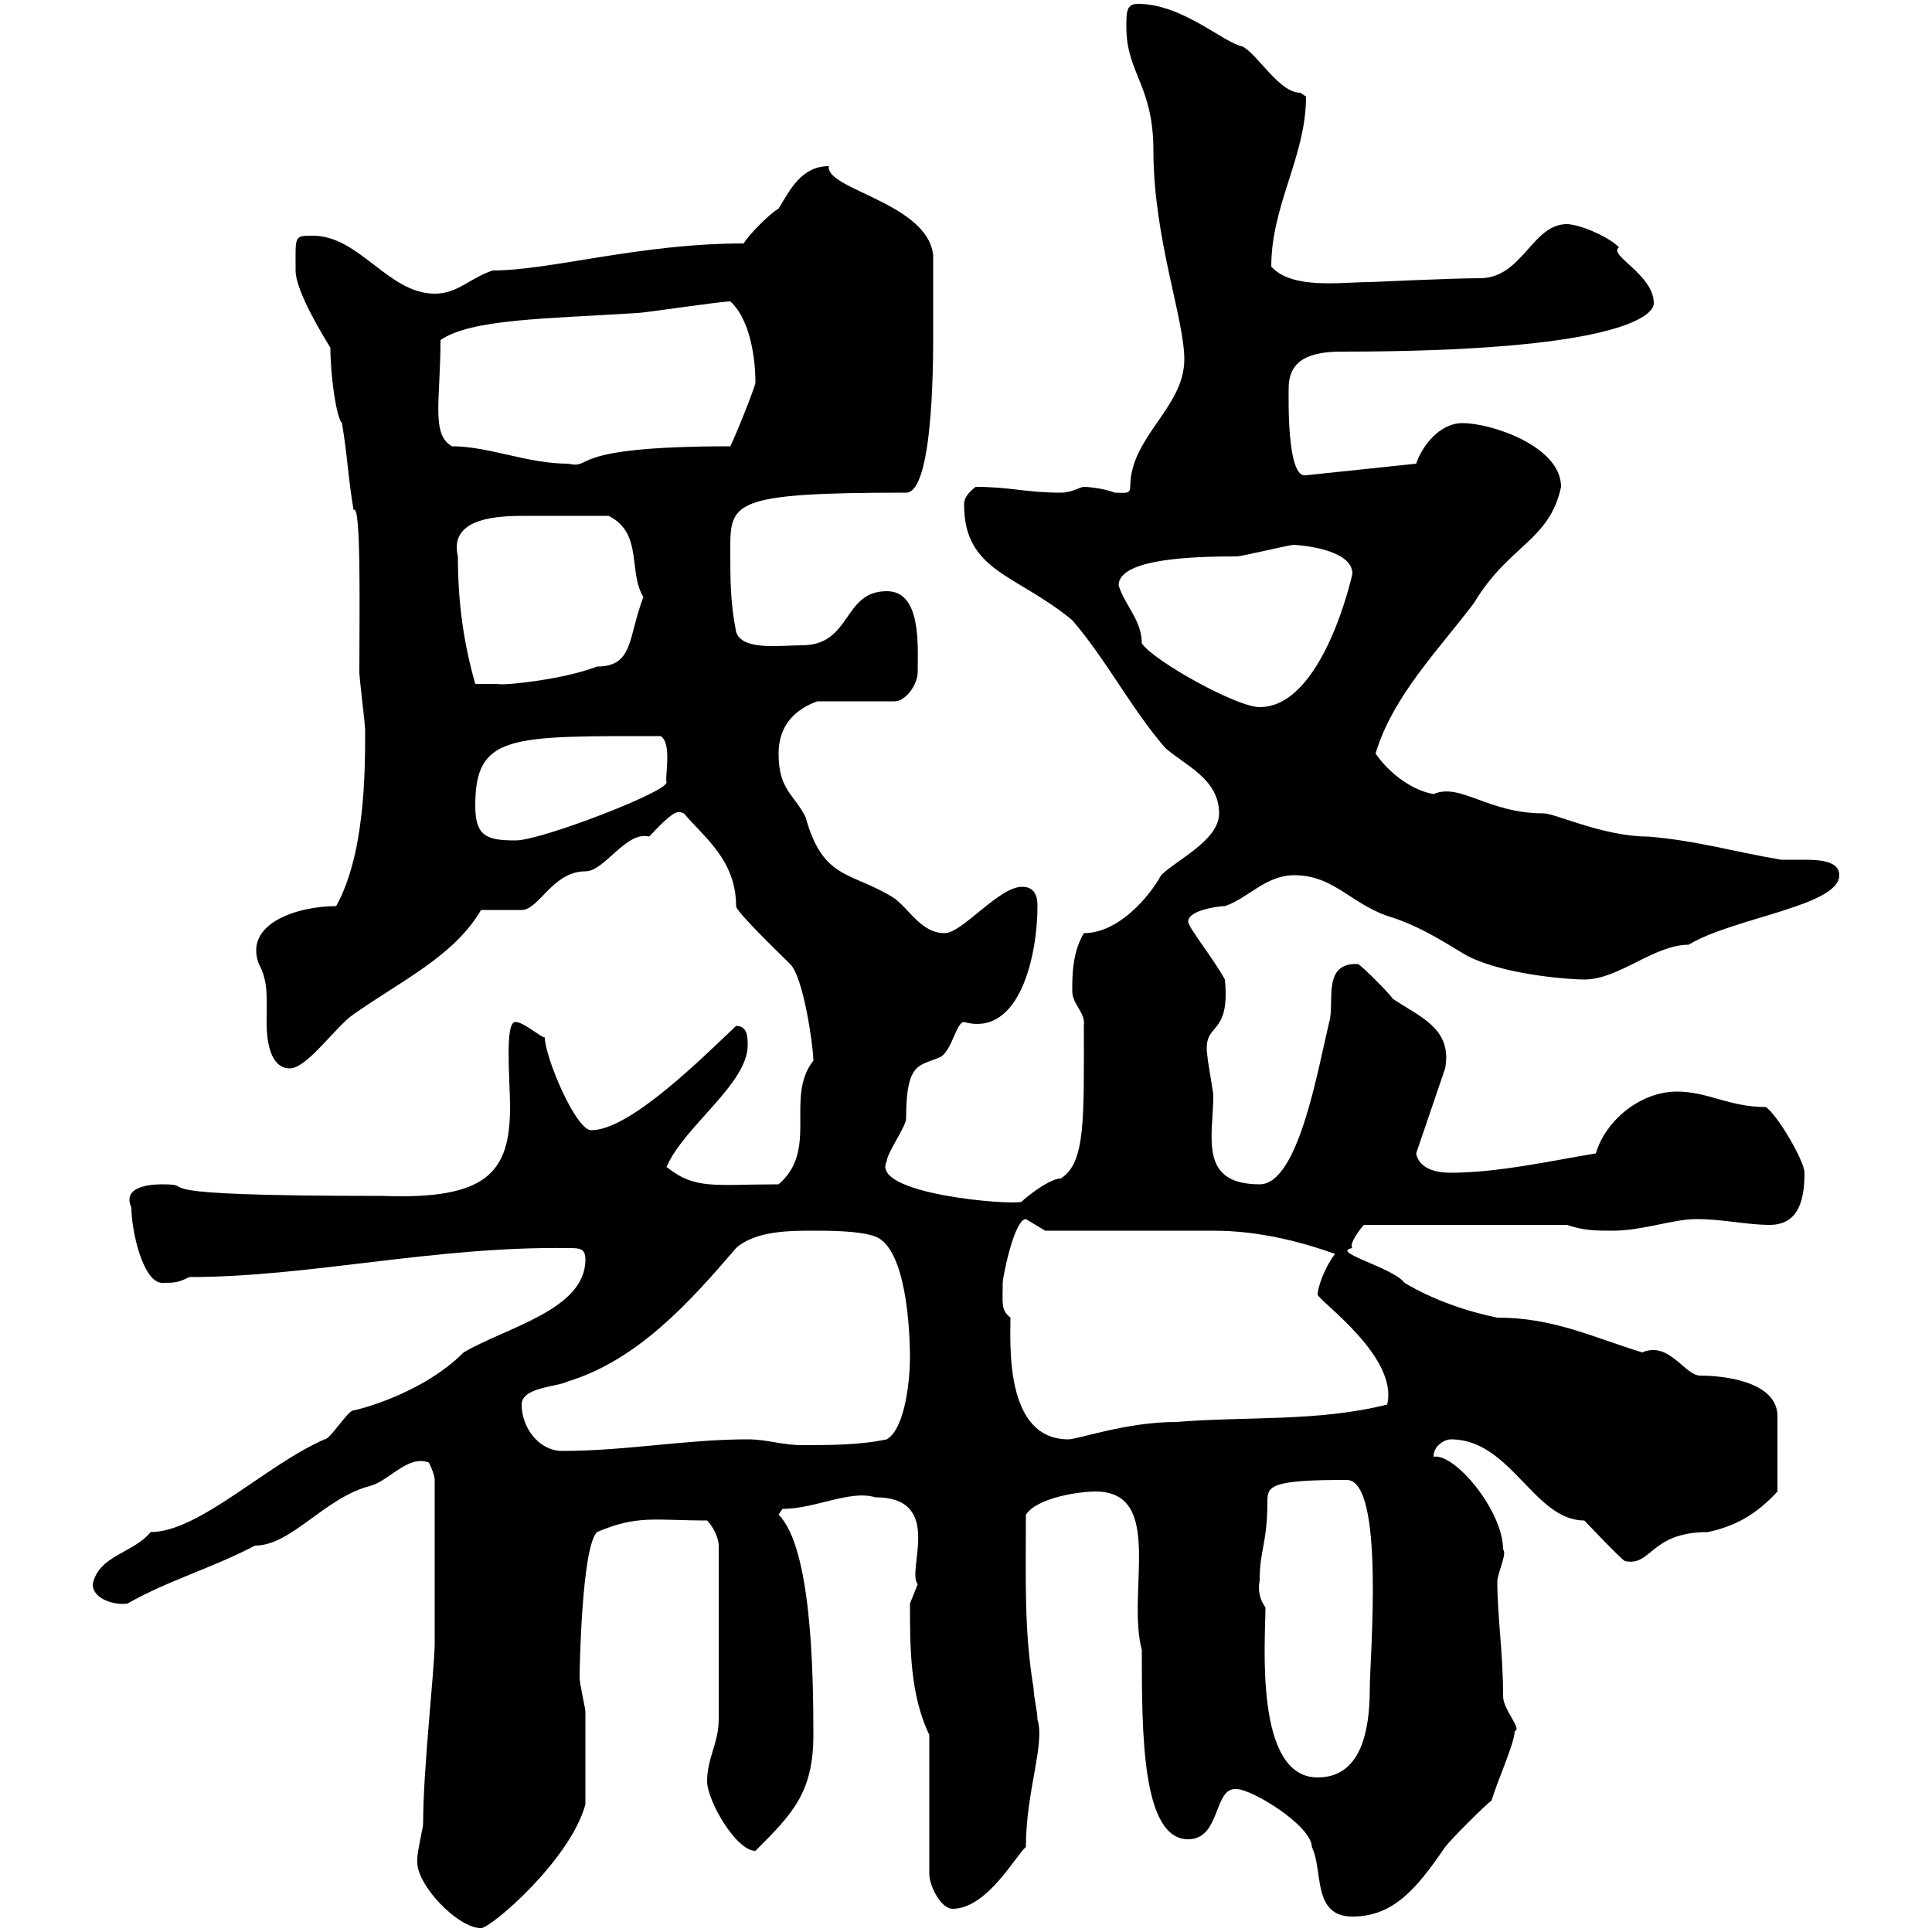 <svg xmlns="http://www.w3.org/2000/svg" xmlns:xlink="http://www.w3.org/1999/xlink" width="300" height="300"><path d="M64.80 289.20C64.80 292.80 71.10 299.40 74.70 299.40C76.20 299.40 88.50 288.90 90.90 280.20C90.90 275.70 90.90 268.50 90.90 265.80C90.90 265.20 90 261.60 90 260.40C90 259.50 90.30 240.30 92.70 237.90C99 235.20 101.70 236.10 109.80 236.10C110.70 237 111.60 238.80 111.60 240L111.60 267C111.60 270.60 109.80 273 109.80 276.60C109.80 279.60 114.30 287.40 117.30 287.40C123 281.70 126.30 278.40 126.30 269.40C126.30 259.50 126 240.30 120.90 235.20C120.90 235.20 121.50 234.30 121.50 234.30C126.60 234.30 132 231.30 135.90 232.50C146.70 232.50 140.70 243.90 142.50 246C142.50 246 141.30 249 141.30 249C141.30 255.90 141.30 263.10 144.30 269.40L144.30 291C144.30 292.80 146.10 296.40 147.90 296.40C153.30 296.40 157.80 288 159.30 286.80C159.30 278.10 162.30 270.90 161.10 267C161.10 265.80 160.50 263.40 160.50 262.20C159 253.20 159.30 245.40 159.30 235.20C161.10 232.50 167.70 231.60 170.10 231.60C180.90 231.60 174.90 247.20 177.30 256.20C177.30 269.10 177.30 285.60 184.50 285.60C189.60 285.60 188.40 277.50 192 277.80C194.40 277.80 203.70 283.50 203.70 286.80C205.50 290.40 203.70 297.60 210 297.60C216.30 297.60 219.90 293.40 224.40 286.80C225.30 285.60 230.70 280.20 231.60 279.60C232.50 276.60 235.20 270.60 235.20 268.80C236.40 268.50 233.40 265.50 233.40 263.40C233.40 256.50 232.50 251.10 232.50 245.40C232.80 243.60 234 241.20 233.40 240.60C233.40 234.60 225.90 225.60 222.60 226.20C222.60 224.40 224.40 223.50 225.30 223.50C234.60 223.50 238.20 236.10 246 236.10C246.90 237 251.40 241.80 252.30 242.40C256.50 243.30 256.20 237.90 265.20 237.90C269.40 237 272.70 235.20 276 231.60L276 219.90C276 214.50 267.60 213.60 264 213.60C261.60 213.60 259.20 208.20 255 210C247.20 207.60 241.20 204.60 232.50 204.60C228 203.70 222.60 201.90 218.10 199.20C216.30 196.80 206.40 194.40 210 193.80C209.40 193.20 211.20 190.80 211.80 190.20L243.30 190.20C246 191.10 247.80 191.10 250.50 191.10C255 191.10 259.80 189.30 263.40 189.30C267.60 189.30 271.20 190.20 274.80 190.20C279.60 190.20 280.20 185.70 280.20 182.10C280.20 180.30 276 173.10 274.20 171.90C268.50 171.90 265.20 169.50 260.40 169.50C254.70 169.50 249.30 174 247.80 179.10C240.60 180.30 232.50 182.10 225.30 182.10C224.40 182.10 220.50 182.10 219.90 179.10L224.40 165.90C225.60 159.60 220.20 157.80 216.30 155.10C215.40 153.90 211.80 150.30 210.90 149.70C205.20 149.40 207.30 155.70 206.40 158.70C204.60 166.20 201.60 183.90 195.60 183.90C186 183.90 188.40 176.40 188.40 170.10C188.40 169.50 187.50 164.70 187.50 164.10C186.60 158.40 191.10 161.40 190.20 152.10C188.40 148.80 184.50 144 184.50 143.10C184.50 141.30 189.30 140.70 190.20 140.70C193.80 139.50 196.50 135.90 201 135.90C207.30 135.90 210 140.70 216.30 142.50C221.70 144.30 226.20 147.60 228 148.50C234 151.50 244.20 152.10 246 152.10C251.40 152.10 256.80 146.70 262.20 146.70C269.10 142.50 285.60 140.70 285.60 135.90C285.60 133.80 282.90 133.50 280.20 133.50C279 133.50 277.50 133.50 276.60 133.50C269.40 132.30 263.40 130.50 255.90 129.90C249 129.90 241.50 126.30 239.70 126.30C231 126.30 226.80 121.50 222.60 123.30C219 122.70 215.40 119.70 213.60 117C216.30 108 223.50 100.80 228.90 93.60C234.30 84.60 240.60 84 242.40 75.60C242.40 69.30 231.60 65.70 227.10 65.70C223.50 65.70 220.80 69.30 219.90 72L202.80 73.80C199.80 74.40 200.10 61.80 200.10 60.30C200.10 56.70 202.20 54.60 208.20 54.60C250.50 54.60 256.80 49.20 256.80 47.10C256.80 42.60 249.60 39.60 251.40 38.40C249.60 36.60 245.10 34.80 243.30 34.80C237.90 34.80 236.40 43.20 229.80 43.20C225.30 43.20 213.30 43.80 212.70 43.80C208.20 43.80 200.70 45 197.40 41.40C197.40 31.80 202.80 24.30 202.80 15C202.80 15 201.90 14.40 201.90 14.40C198.60 14.40 195.30 8.40 192.90 7.20C189.90 6.60 183.60 0.60 176.70 0.60C174.90 0.60 174.90 1.80 174.90 4.20C174.90 11.40 179.10 13.20 179.10 23.40C179.10 36.90 183.90 49.50 183.90 55.80C183.90 63.30 175.50 67.80 175.50 75.60C175.50 76.80 174.60 76.50 173.10 76.50C171.60 75.90 169.20 75.60 168.30 75.60C167.70 75.60 166.50 76.50 164.70 76.50C159.30 76.50 156.90 75.60 151.50 75.60C150.30 76.50 149.70 77.40 149.70 78.30C149.70 88.80 157.80 89.10 166.50 96.30C171.90 102.60 175.50 109.80 180.90 116.10C183.90 118.80 189.30 120.90 189.30 126.30C189.30 130.50 182.70 133.50 180.30 135.90C178.50 139.20 173.70 144.90 168.30 144.90C166.50 147.90 166.50 151.50 166.50 153.90C166.50 156 168.60 157.20 168.30 159.30C168.30 173.70 168.60 180.60 164.70 183C162.60 183 157.80 187.20 158.70 186.60C156.90 187.20 135 185.40 137.70 180.30C137.70 179.10 140.70 174.90 140.70 173.70C140.70 164.70 142.80 165.60 146.10 164.10C147.90 162.90 148.50 158.70 149.70 158.70C158.40 161.10 161.10 148.20 161.10 140.70C161.10 138.90 160.50 137.70 158.70 137.70C155.10 137.70 149.40 144.90 146.70 144.90C143.10 144.90 141.30 141.30 138.90 139.50C132.30 135.30 127.80 136.80 125.10 126.90C123.30 123.30 120.90 122.70 120.90 117C120.90 112.50 123.60 110.10 126.90 108.90L138.90 108.90C140.70 108.90 142.50 106.20 142.50 104.40C142.50 100.20 143.10 91.80 137.70 91.80C130.80 91.80 132.30 100.20 124.50 100.20C121.20 100.20 115.20 101.10 114.30 98.10C113.40 93.60 113.40 90 113.40 85.50C113.40 78 113.40 76.50 140.70 76.50C145.20 76.50 144.90 53.10 144.90 51C144.90 48.60 144.90 43.50 144.90 39.60C144 31.50 128.10 29.40 128.70 25.80C124.50 25.80 122.70 29.40 120.90 32.40C119.70 33 116.10 36.60 115.50 37.80C99.30 37.80 85.50 42 76.50 42C72.90 43.20 71.10 45.60 67.50 45.60C60.30 45.60 55.80 36.60 48.60 36.60C45.60 36.60 45.90 36.60 45.90 42C45.90 45.30 50.40 52.50 51.30 54C51.30 58.20 52.20 64.80 53.10 65.70C54 71.10 54 73.80 54.90 79.20C56.10 78 55.80 94.80 55.80 104.40C55.80 105.30 56.70 112.50 56.70 113.40C56.70 119.70 56.70 132.60 52.20 140.70C46.20 140.70 37.80 143.40 40.20 149.70C41.70 152.40 41.40 155.10 41.40 158.70C41.40 163.20 42.60 165.90 45 165.90C47.70 165.90 52.20 159.30 54.90 157.50C62.10 152.40 70.50 148.50 74.70 141.30C75.60 141.30 80.10 141.30 81 141.30C83.70 141.30 85.80 135.30 90.90 135.30C93.90 135.30 97.20 129 100.80 129.90C105 125.40 105.30 126 106.20 126.30C109.20 129.90 114.30 133.50 114.30 140.70C114.30 141.60 121.50 148.50 122.70 149.70C124.80 151.80 126.30 162.60 126.30 164.70C121.80 170.40 127.20 178.50 120.90 183.90C111 183.90 108 184.80 103.50 181.20C106.20 174.90 116.10 168.30 116.10 162.30C116.10 161.10 116.10 159.30 114.30 159.30C108.90 164.40 97.80 175.50 91.80 175.50C89.40 175.50 84.60 164.10 84.60 161.10C84 161.10 81.30 158.70 80.10 158.70C78.30 158.40 79.20 167.70 79.20 171.90C79.20 182.10 75.60 186.30 59.40 185.70C18.60 185.70 31.80 183.90 25.20 183.90C23.40 183.90 18.90 184.20 20.40 187.50C20.40 191.10 22.20 199.20 25.20 199.20C27 199.20 27.60 199.20 29.40 198.30C48 198.30 67.50 193.50 88.20 193.80C90 193.80 90.90 193.80 90.90 195.60C90.90 203.40 78.60 206.10 72 210C65.40 216.60 55.20 219 54.90 219C54 219 51.30 223.50 50.40 223.50C41.40 227.40 30.90 237.90 23.40 237.90C20.70 241.20 15.30 241.50 14.40 246C14.40 248.40 18 249.30 19.80 249C26.10 245.40 32.70 243.60 39.60 240C45.30 240 50.40 232.50 57.60 230.70C60.60 229.80 63.30 225.90 66.60 227.10C66.60 227.10 67.50 228.90 67.50 229.80L67.50 255C67.50 259.20 65.70 274.50 65.70 283.20C65.70 283.80 64.80 287.40 64.80 288.60C64.80 288.60 64.80 289.20 64.80 289.20ZM195.60 245.40C195.60 240.60 196.80 239.70 196.80 233.10C196.80 230.70 197.40 229.80 209.10 229.80C215.10 229.80 212.70 257.40 212.70 262.20C212.70 269.10 211.20 276 204.60 276C194.70 276 196.50 254.70 196.50 249.60C195.60 248.40 195.30 246.90 195.60 245.40ZM81 218.10C81 215.40 86.40 215.40 88.20 214.50C99 211.20 107.10 202.20 114.30 193.80C117.30 191.10 122.70 191.10 126.30 191.10C128.70 191.10 133.50 191.10 135.90 192C140.70 193.80 141.30 206.40 141.30 210.90C141.30 213.60 140.70 221.70 137.70 223.50C133.50 224.40 128.70 224.40 124.50 224.40C121.50 224.40 119.10 223.50 116.10 223.50C106.50 223.50 97.20 225.30 87.30 225.30C83.70 225.30 81 221.70 81 218.10ZM155.70 199.20C155.70 198.30 157.50 189.30 159.30 189.30C159.30 189.30 162.30 191.10 162.30 191.10C165.90 191.10 184.50 191.10 188.40 191.10C192.60 191.10 198.90 191.70 207.30 194.70C205.50 197.10 204.60 200.10 204.60 201C204.60 201.90 217.20 210.60 215.40 218.10C204.60 220.80 193.80 219.90 182.70 220.80C174.90 220.80 167.40 223.50 165.90 223.50C156 223.50 156.90 208.80 156.90 204.60C155.40 203.40 155.70 202.50 155.70 199.20ZM73.80 125.10C73.80 114 79.20 114.30 102.60 114.30C104.40 115.50 103.20 120.60 103.50 121.50C103.50 123 84 130.50 80.10 130.50C75.60 130.50 73.80 129.90 73.80 125.10ZM173.70 90.90C173.70 86.70 185.40 86.40 192 86.40C192.90 86.40 200.10 84.60 201 84.60C200.40 84.60 210 84.90 210 89.10C210 89.10 205.50 109.80 195.60 109.80C192 109.80 179.10 102.60 177.30 99.90C177.30 96.30 174.60 93.90 173.70 90.90ZM71.10 86.40C69.60 80.10 78 80.10 81.90 80.10C85.80 80.10 89.10 80.10 94.50 80.10C99.90 82.80 97.50 88.80 99.90 92.70C97.50 99 98.40 103.50 92.70 103.50C87.30 105.60 77.70 106.50 77.40 106.20C76.50 106.20 74.70 106.20 73.80 106.20C72 99.90 71.10 93.60 71.10 86.40ZM70.20 69.30C66.90 67.50 68.40 62.10 68.40 52.80C73.20 49.50 84.90 49.50 99 48.60C99.90 48.60 111.90 46.80 113.40 46.80C116.10 49.20 117.30 54.60 117.30 59.40C117.30 60 114.30 67.50 113.40 69.30C87.30 69.30 92.40 72.90 88.20 72C81.90 72 75.90 69.30 70.20 69.30Z"/></svg>